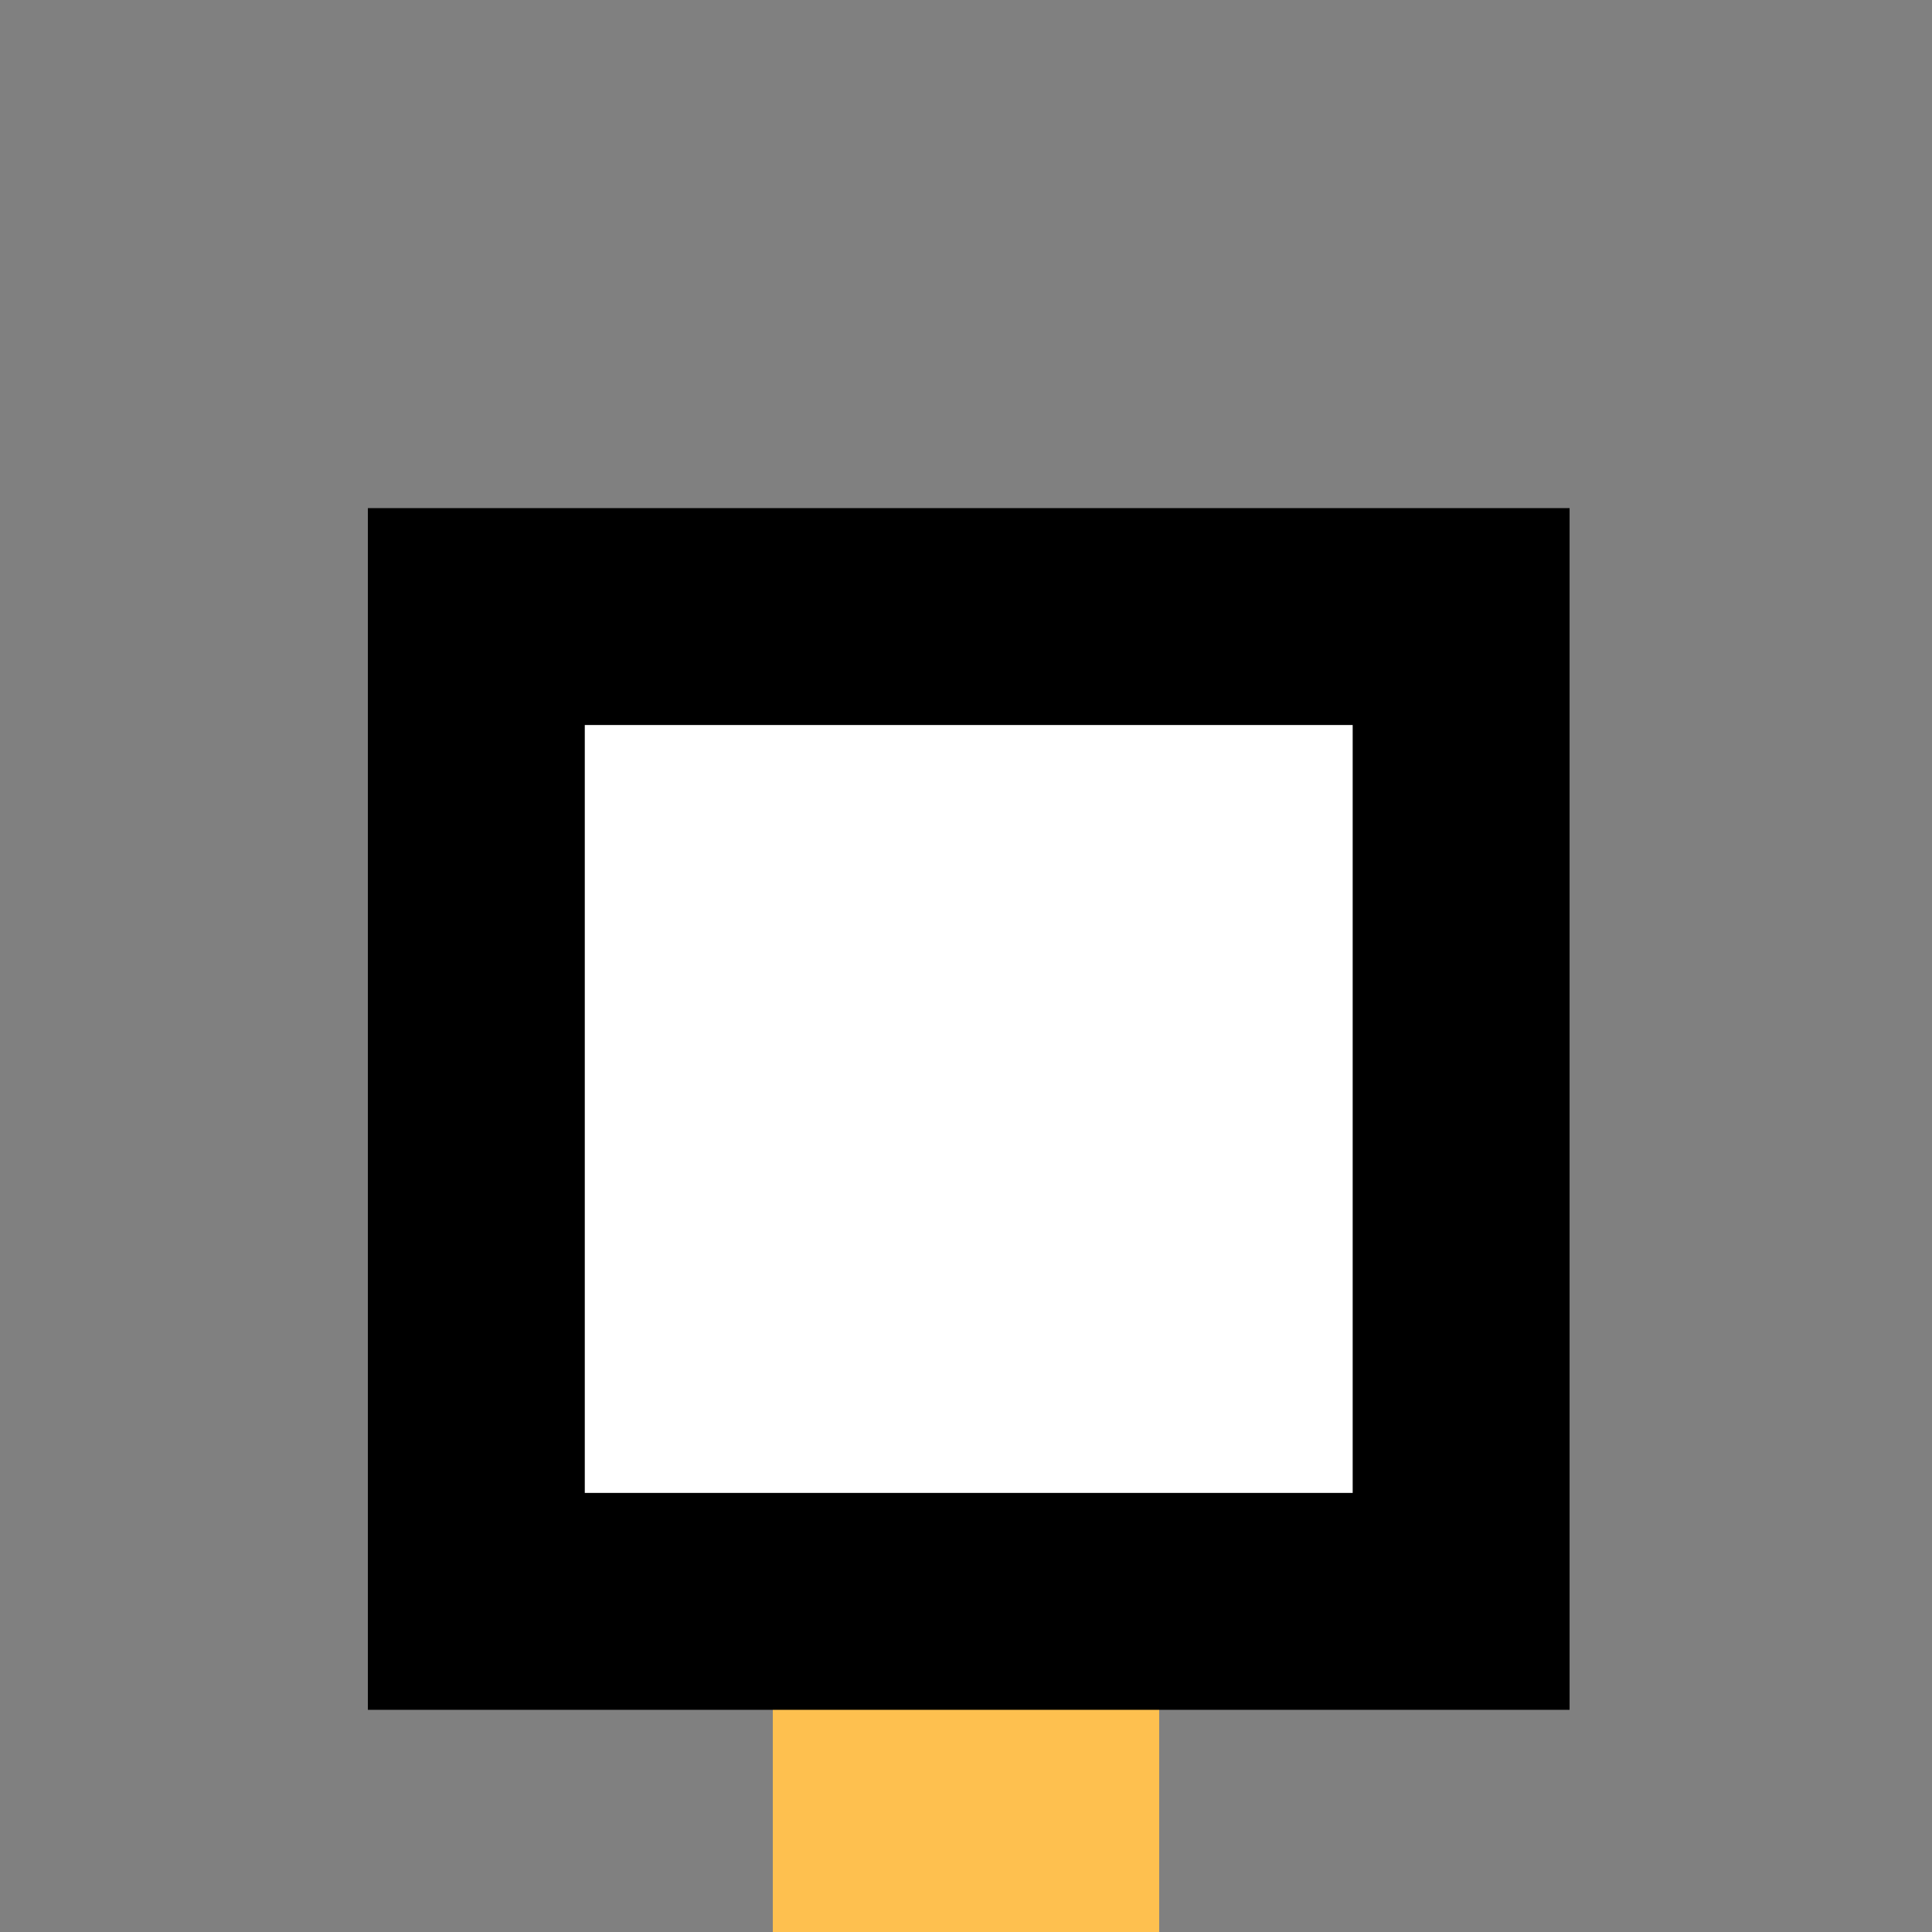 <?xml version="1.0" encoding="UTF-8" standalone="no"?>
<!-- Created by Bernina for Wikipedia -->
<svg
   xmlns:dc="http://purl.org/dc/elements/1.1/"
   xmlns:cc="http://web.resource.org/cc/"
   xmlns:rdf="http://www.w3.org/1999/02/22-rdf-syntax-ns#"
   xmlns:svg="http://www.w3.org/2000/svg"
   xmlns="http://www.w3.org/2000/svg"
   xmlns:sodipodi="http://sodipodi.sourceforge.net/DTD/sodipodi-0.dtd"
   xmlns:inkscape="http://www.inkscape.org/namespaces/inkscape"
   width="500"
   height="500"
   viewBox="0 0 500 500"
   id="svg2280"
   sodipodi:version="0.32"
   inkscape:version="0.45.1"
   sodipodi:docname="terminal_yellow.svg"
   inkscape:output_extension="org.inkscape.output.svg.inkscape"
   sodipodi:docbase="C:\Documents and Settings\Jon P. Clancy\Desktop\svg"
   version="1.0">
  <rect x="0" y="0" width="500" height="500" fill="#808080" stroke="none"/>
  <defs
     id="defs2291" />
  <sodipodi:namedview
     inkscape:window-height="682"
     inkscape:window-width="1024"
     inkscape:pageshadow="2"
     inkscape:pageopacity="0.0"
     guidetolerance="10.0"
     gridtolerance="10.0"
     objecttolerance="10.0"
     borderopacity="1.0"
     bordercolor="#666666"
     pagecolor="#ffffff"
     id="base"
     inkscape:zoom="0.5"
     inkscape:cx="225.13453"
     inkscape:cy="434.24621"
     inkscape:window-x="-4"
     inkscape:window-y="-4"
     inkscape:current-layer="g2284" />
  <title
     id="title2282">
 BS: Dienststation, Betriebsbahnhof
</title>
  <g
     stroke-miterlimit="10"
     id="g2284"
     style="fill:none;fill-rule:evenodd;stroke:none;stroke-width:10;stroke-linecap:butt;stroke-linejoin:miter;stroke-miterlimit:10">
    <rect
       width="100"
       height="366.003"
       x="200"
       y="133.997"
       id="rect2286"
       style="fill:#6bc069;fill-opacity:1" />
    <rect
       width="100"
       height="367.771"
       x="200"
       y="132.229"
       id="rect2354"
       style="fill:#fec04f;fill-opacity:1" />
    <rect
       style="fill:#ffffff;fill-opacity:1;fill-rule:evenodd;stroke:#000000;stroke-width:56.134;stroke-linecap:butt;stroke-linejoin:miter;stroke-miterlimit:4;stroke-dasharray:none;stroke-opacity:1"
       id="rect2357"
       width="254.866"
       height="254.866"
       x="123.274"
       y="159.567" />
  </g>
  <g
     inkscape:groupmode="layer"
     id="layer1"
     inkscape:label="line"
     sodipodi:insensitive="true"
     style="opacity:1;display:inline" />
</svg>
